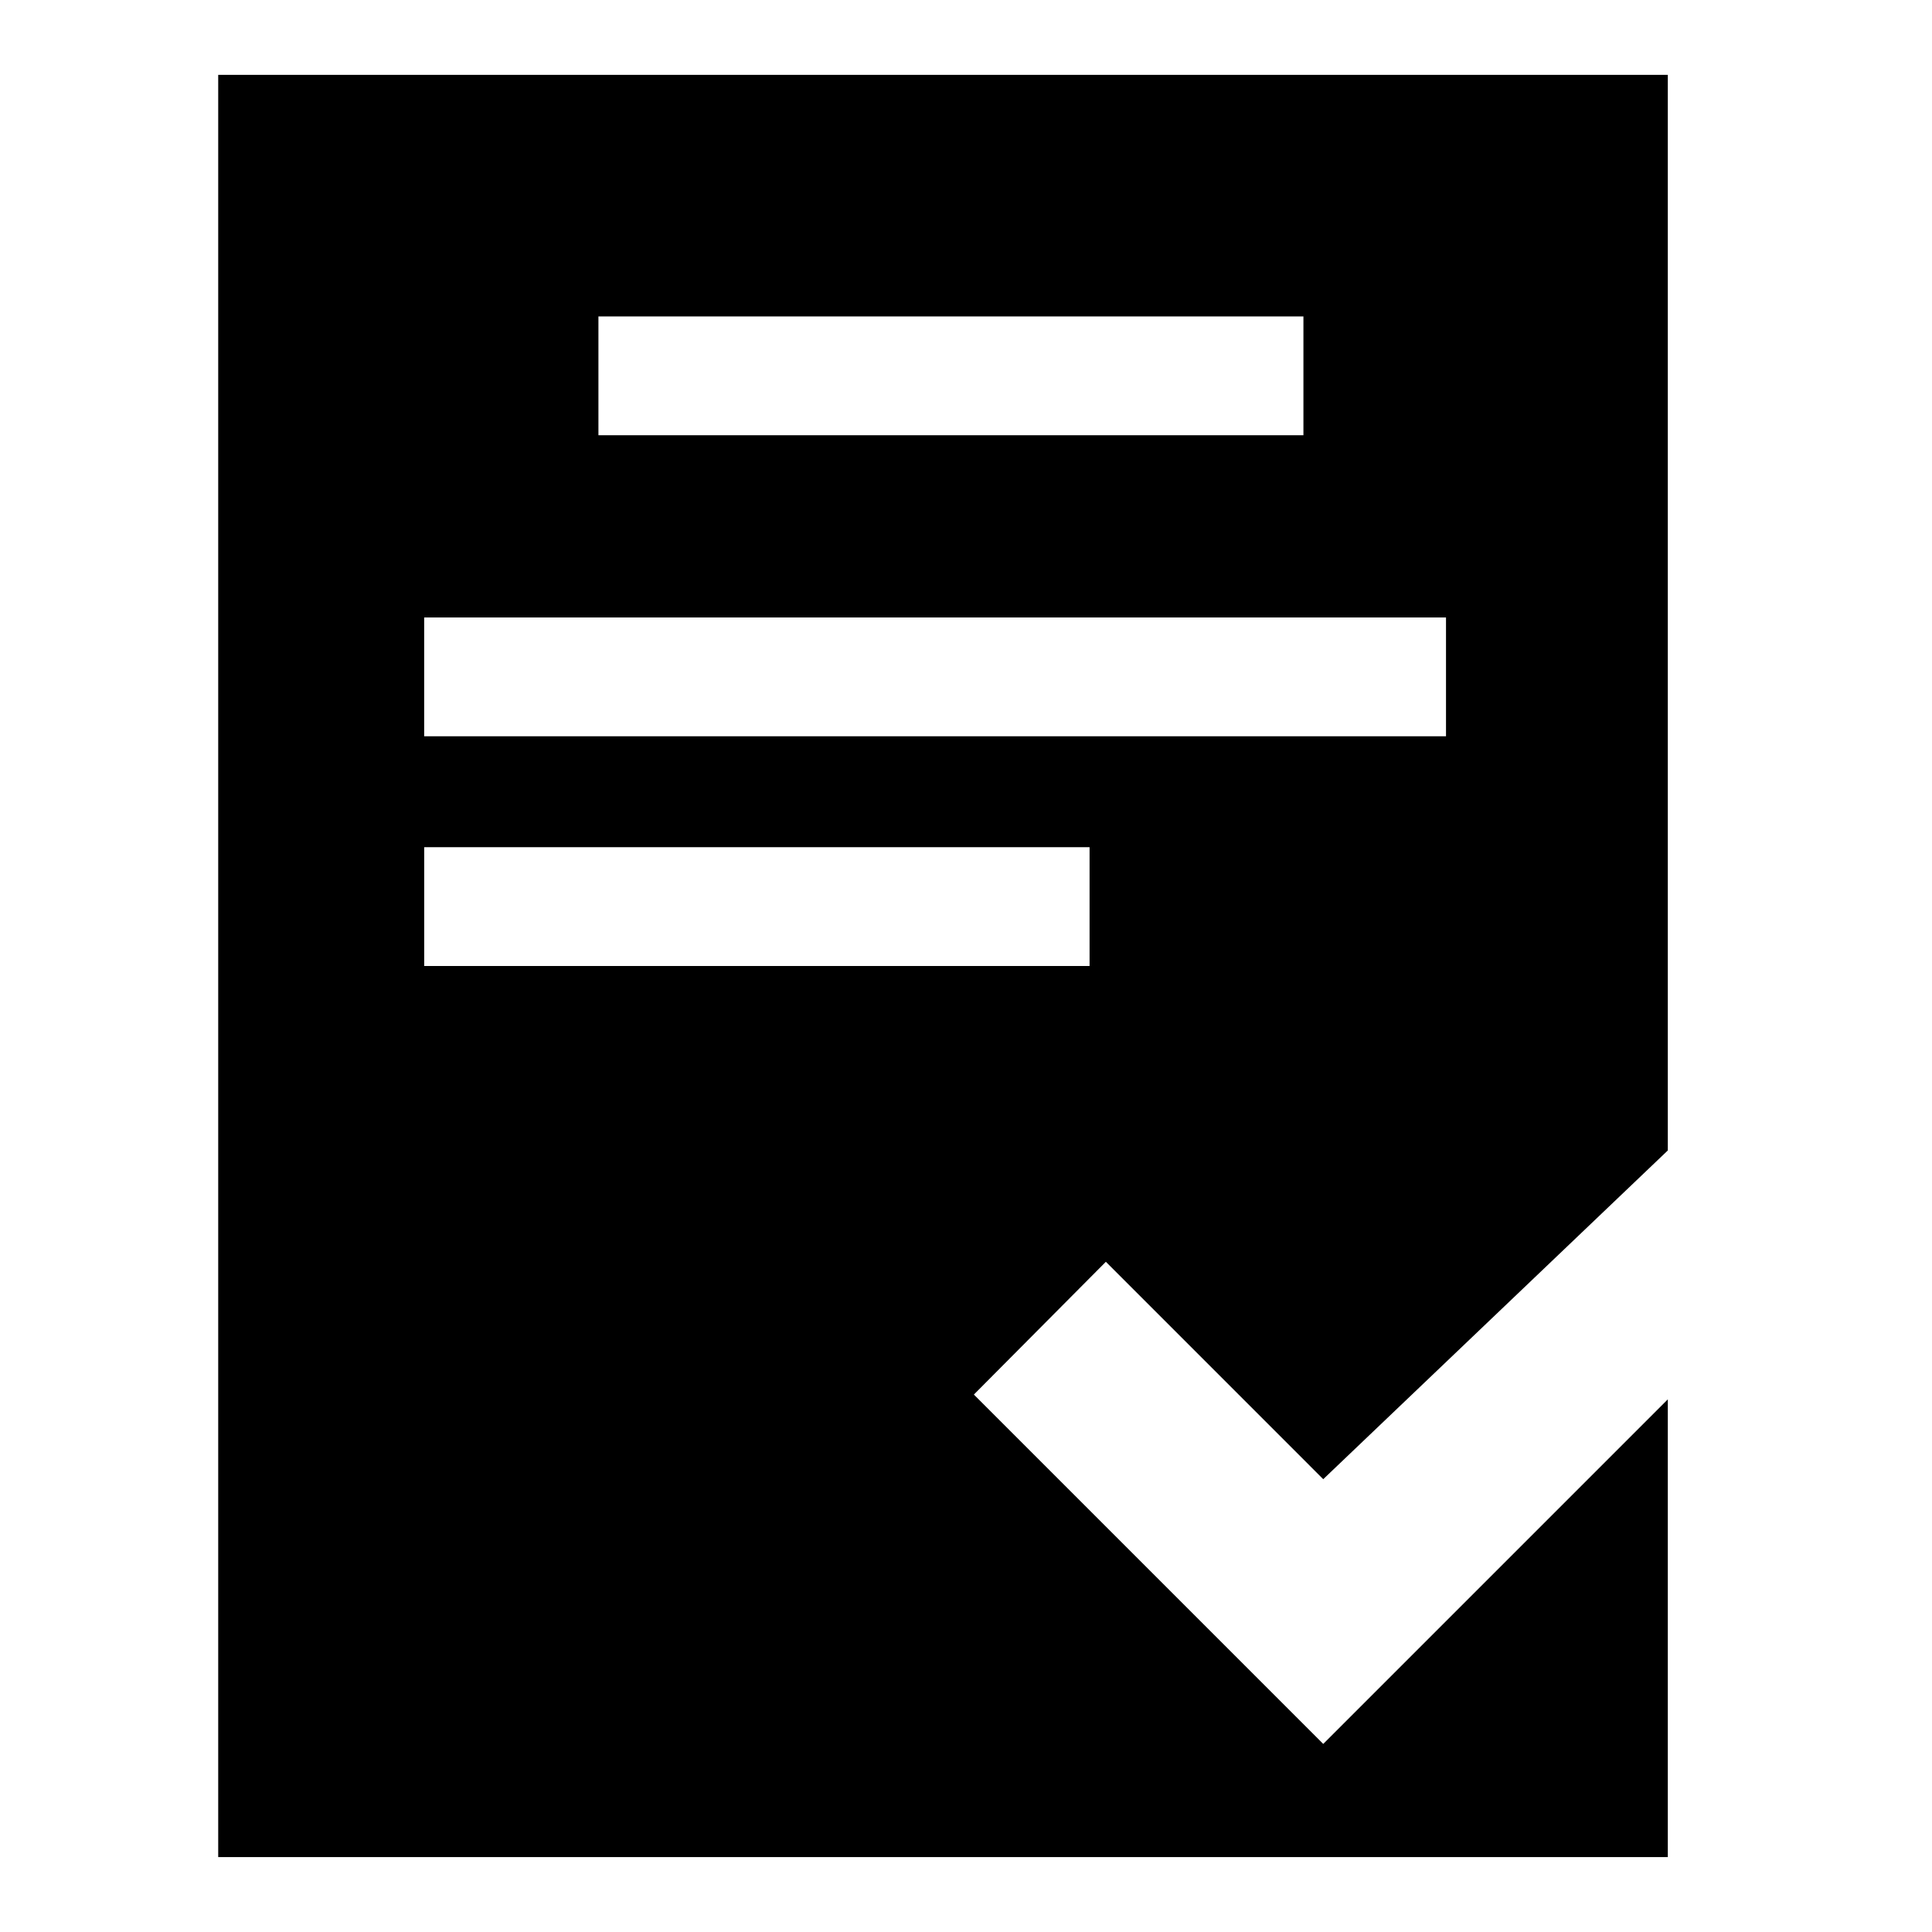 <?xml version="1.0" encoding="UTF-8"?>
<!-- Uploaded to: ICON Repo, www.svgrepo.com, Generator: ICON Repo Mixer Tools -->
<svg fill="#000000" width="800px" height="800px" version="1.1" viewBox="144 144 512 512" xmlns="http://www.w3.org/2000/svg">
 <path d="m494.67 536 91.316-87.117v-285.05h-384.16v472.32h384.16v-121.31l-91.316 91.316-92.586-92.586 34.98-35.188zm-192.08-308.14h186.83v31.488h-186.83zm-46.184 79.77h270.8v31.488h-270.8zm176.34 92.367h-176.33v-31.488h176.33z"/>
</svg>